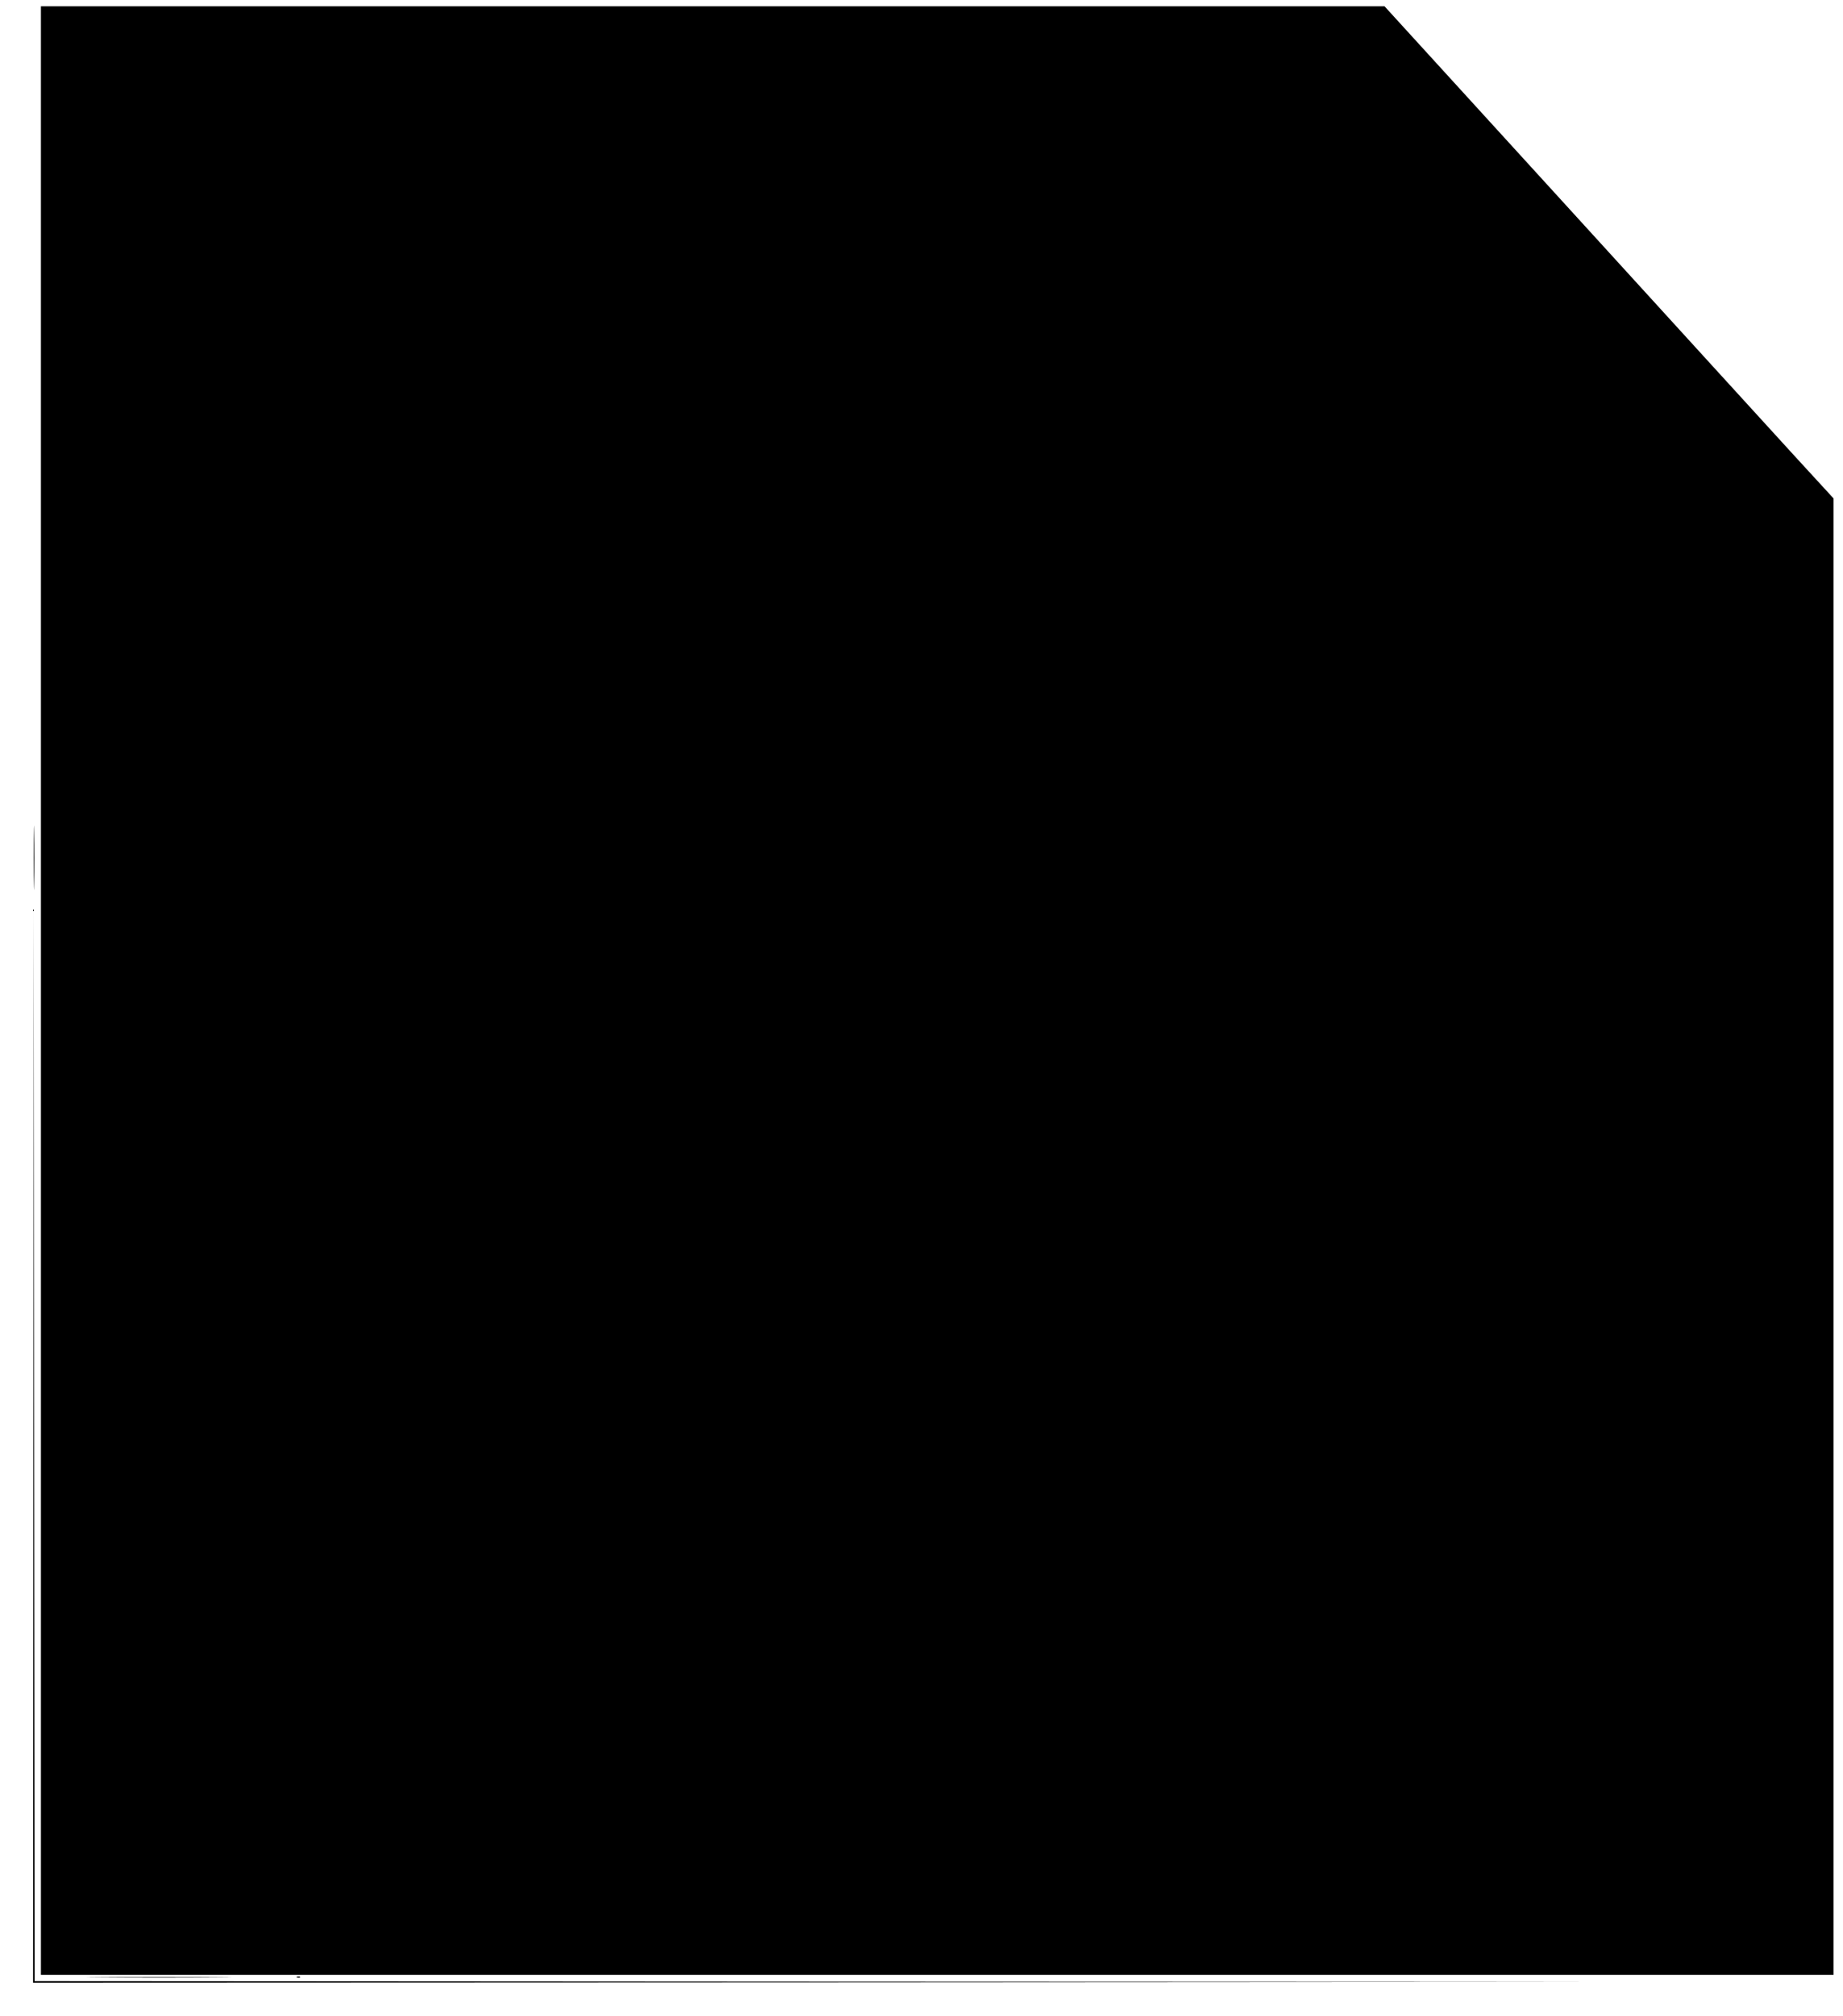 <?xml version="1.0" standalone="no"?>
<!DOCTYPE svg PUBLIC "-//W3C//DTD SVG 20010904//EN"
 "http://www.w3.org/TR/2001/REC-SVG-20010904/DTD/svg10.dtd">
<svg version="1.0" xmlns="http://www.w3.org/2000/svg"
 width="1171pt" height="1280pt" viewBox="0 0 1171 1280"
 preserveAspectRatio="xMidYMid meet">
<g transform="translate(0,1280) scale(0.1,-0.1)"
fill="#000000" stroke="none">
<path d="M260 6510 l0 -6250 5695 0 5695 0 0 4688 0 4687 -248 270 c-136 149
-778 852 -1426 1563 l-1179 1292 -4269 0 -4268 0 0 -6250z"/>
<path d="M214 7355 c0 -181 2 -257 3 -168 2 89 2 237 0 330 -1 92 -3 20 -3
-162z"/>
<path d="M212 3618 l-2 -3408 5023 2 5022 3 -5017 2 -5018 3 -3 3403 -2 3402
-3 -3407z"/>
<path d="M638 243 c204 -2 540 -2 745 0 204 1 37 2 -373 2 -410 0 -577 -1
-372 -2z"/>
<path d="M1888 243 c7 -3 16 -2 19 1 4 3 -2 6 -13 5 -11 0 -14 -3 -6 -6z"/>
</g>
</svg>
